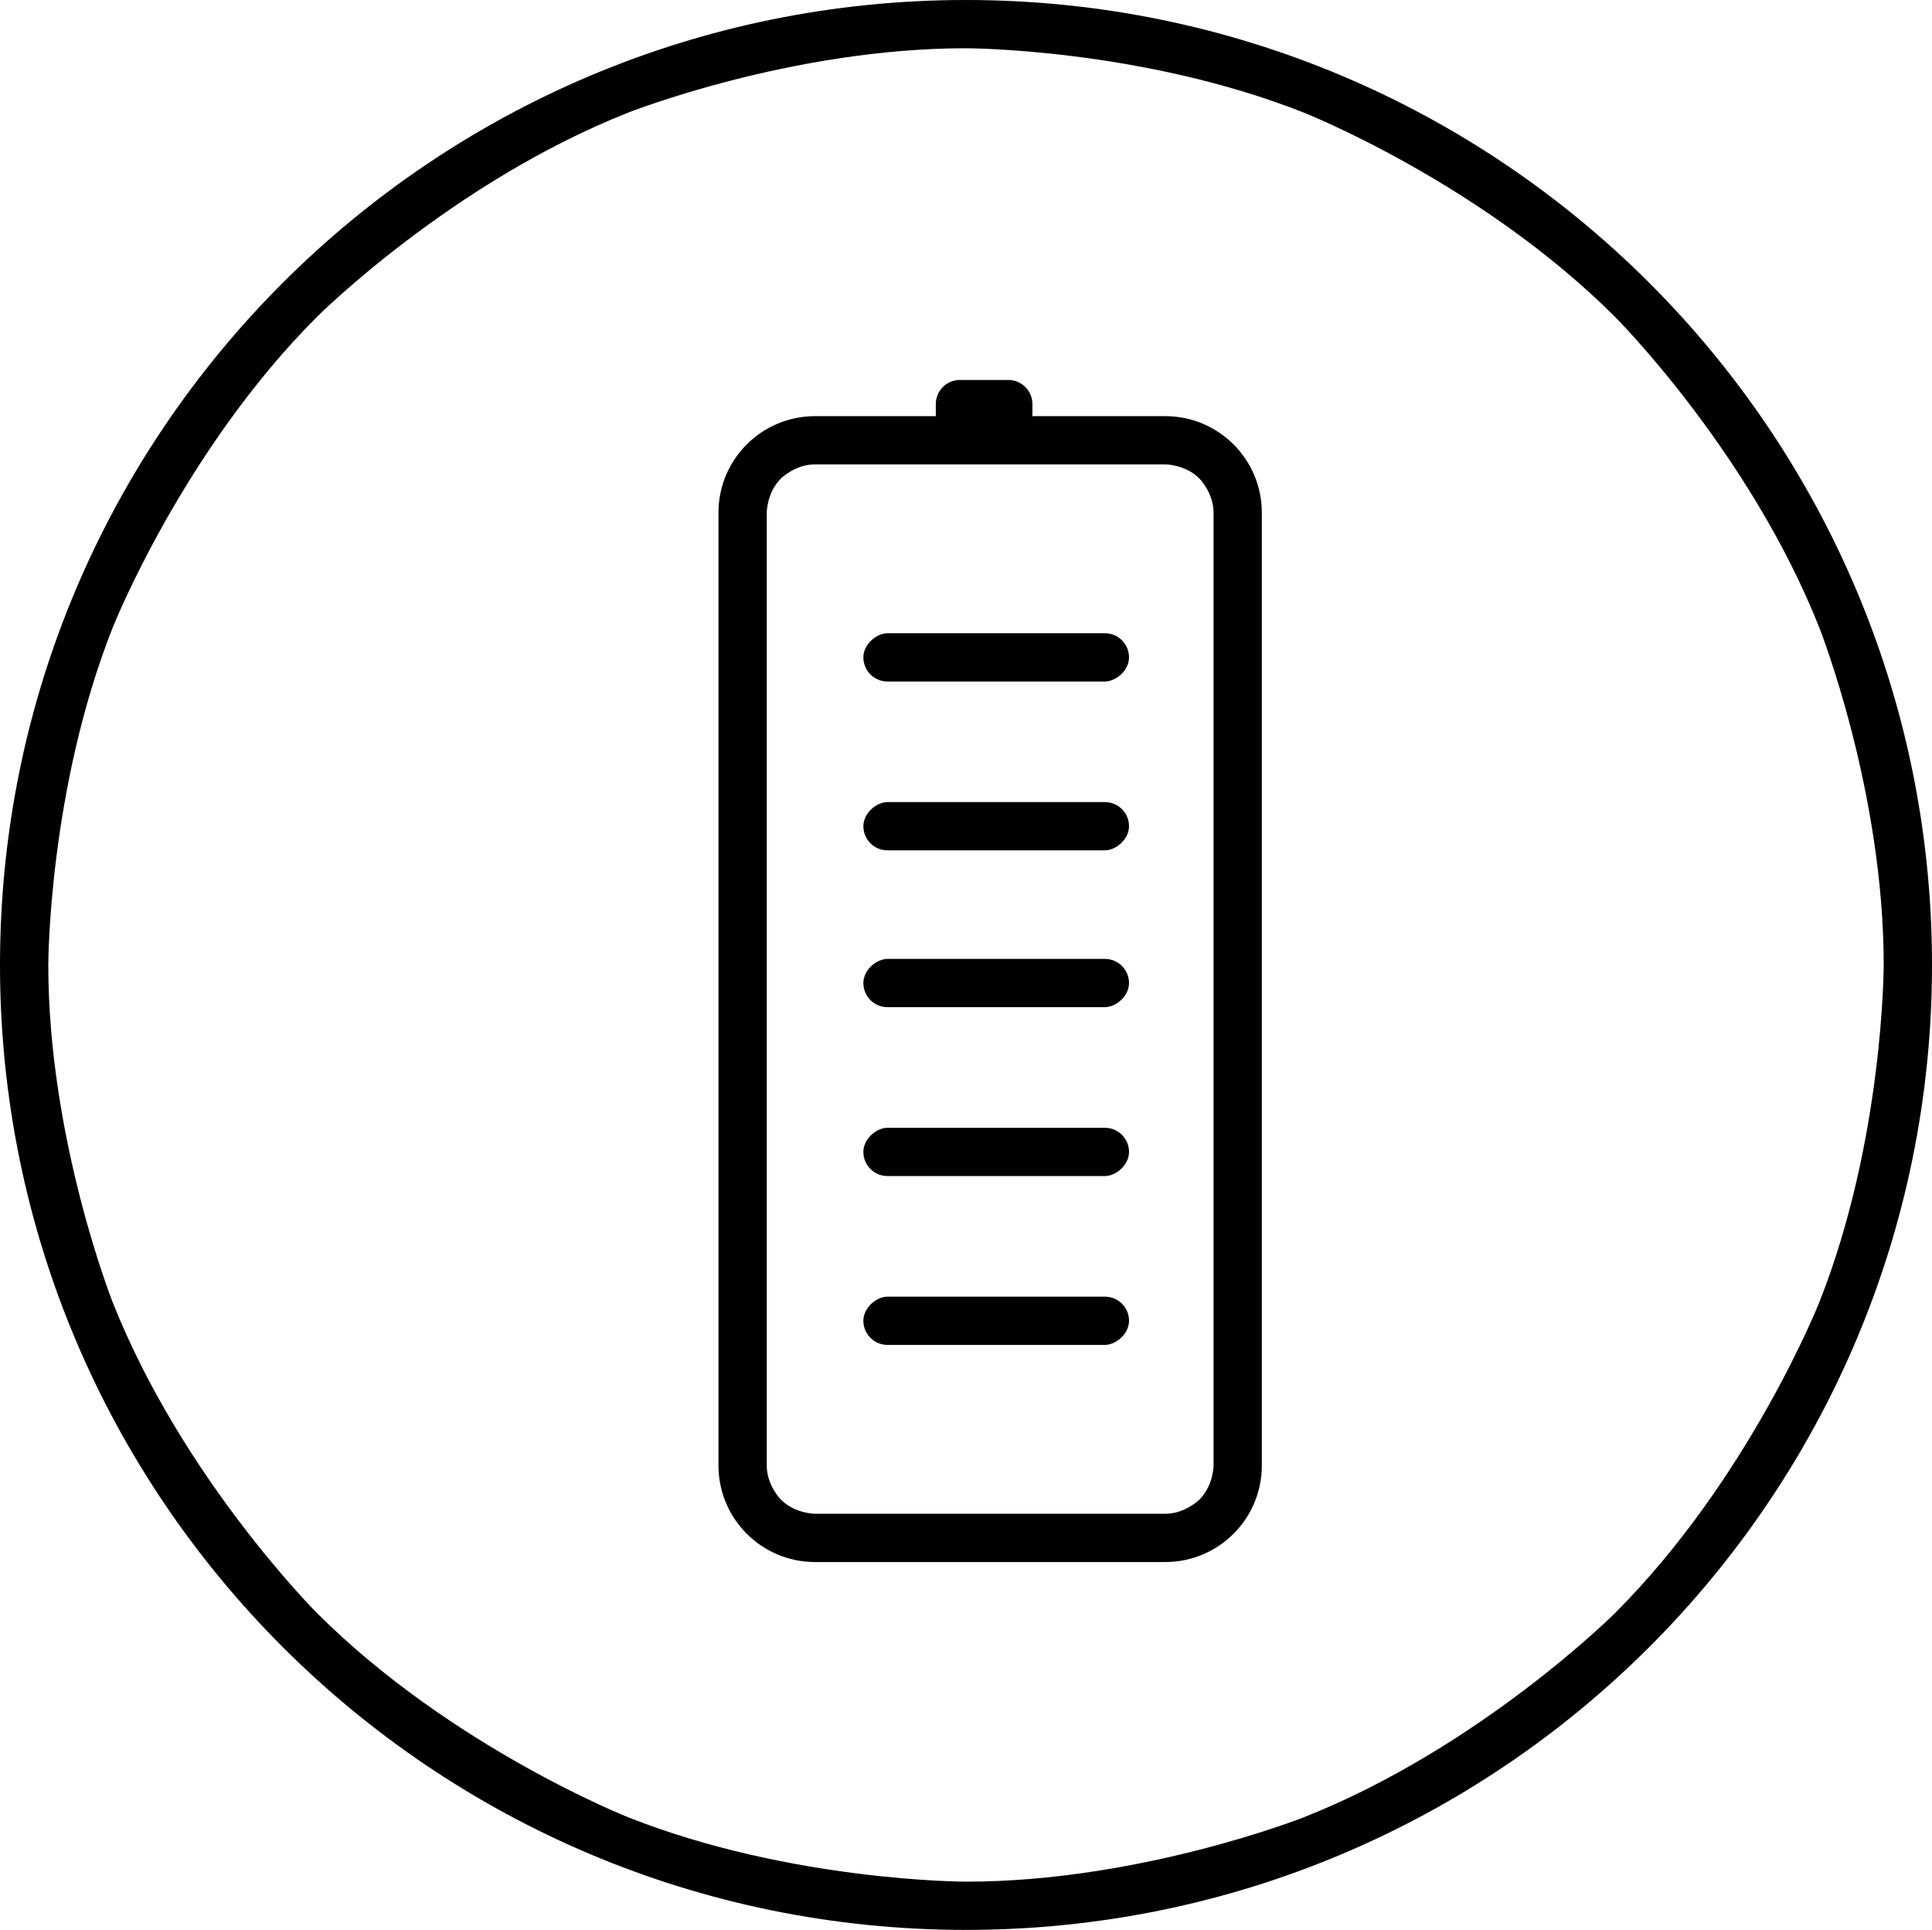 <svg fill="none" viewBox="0 0 108 107.865" height="107.865" width="108" xmlns:xlink="http://www.w3.org/1999/xlink" xmlns="http://www.w3.org/2000/svg">
<path fill="#000000" fill-rule="evenodd" d="M0 53.933C0 24.146 24.177 0 54 0C83.823 0 108 24.146 108 53.933C108 83.719 83.823 107.865 54 107.865C24.177 107.865 0 83.719 0 53.933ZM90.275 17.703C90.275 17.703 97.787 25.207 101.698 35.073C101.698 35.073 105.3 44.16 105.3 53.933C105.3 53.933 105.3 63.706 101.698 72.792C101.698 72.792 97.787 82.659 90.275 90.162C90.275 90.162 82.762 97.665 72.883 101.571C72.883 101.571 63.785 105.169 54 105.169C54 105.169 44.215 105.169 35.117 101.571C35.117 101.571 25.238 97.665 17.725 90.162C17.725 90.162 10.213 82.659 6.302 72.792C6.302 72.792 2.7 63.705 2.7 53.933C2.7 53.933 2.7 44.16 6.302 35.073C6.302 35.073 10.213 25.207 17.725 17.703C17.725 17.703 25.238 10.2 35.117 6.294C35.117 6.294 44.215 2.697 54 2.697C54 2.697 63.785 2.697 72.883 6.294C72.883 6.294 82.762 10.2 90.275 17.703Z">
</path>
<path fill="#000000" fill-rule="evenodd" d="M70.537 28.652L70.537 81.91C70.537 84.889 68.12 87.304 65.138 87.304L45.562 87.304C42.58 87.304 40.163 84.889 40.163 81.91L40.163 28.652C40.163 25.673 42.58 23.259 45.562 23.259L65.138 23.259C68.12 23.259 70.537 25.673 70.537 28.652ZM67.838 81.91C67.838 81.91 67.838 83.028 67.046 83.817C67.046 83.817 66.256 84.607 65.138 84.607L45.562 84.607C45.562 84.607 44.444 84.607 43.653 83.817C43.653 83.817 42.862 83.028 42.862 81.91L42.862 28.652C42.862 28.652 42.862 27.535 43.653 26.745C43.653 26.745 44.444 25.955 45.562 25.955L65.138 25.955C65.138 25.955 66.256 25.955 67.046 26.745C67.046 26.745 67.838 27.535 67.838 28.652L67.838 81.91Z">
</path>
<rect fill="#000000" rx="1.348" transform="rotate(-90 48.263 75.168)" height="14.85" width="2.697" y="75.168" x="48.263">
</rect>
<rect fill="#000000" rx="1.348" transform="rotate(-90 48.263 65.731)" height="14.85" width="2.697" y="65.731" x="48.263">
</rect>
<rect fill="#000000" rx="1.348" transform="rotate(-90 48.263 56.292)" height="14.85" width="2.697" y="56.292" x="48.263">
</rect>
<rect fill="#000000" rx="1.348" transform="rotate(-90 48.263 47.527)" height="14.85" width="2.697" y="47.527" x="48.263">
</rect>
<rect fill="#000000" rx="1.348" transform="rotate(-90 48.263 38.09)" height="14.85" width="2.697" y="38.09" x="48.263">
</rect>
<path fill="#000000" d="M52.312 23.933L52.312 22.585C52.312 21.84 52.917 21.236 53.662 21.236L56.362 21.236C57.108 21.236 57.712 21.84 57.712 22.585L57.712 23.933L52.312 23.933Z">
</path>
</svg>
